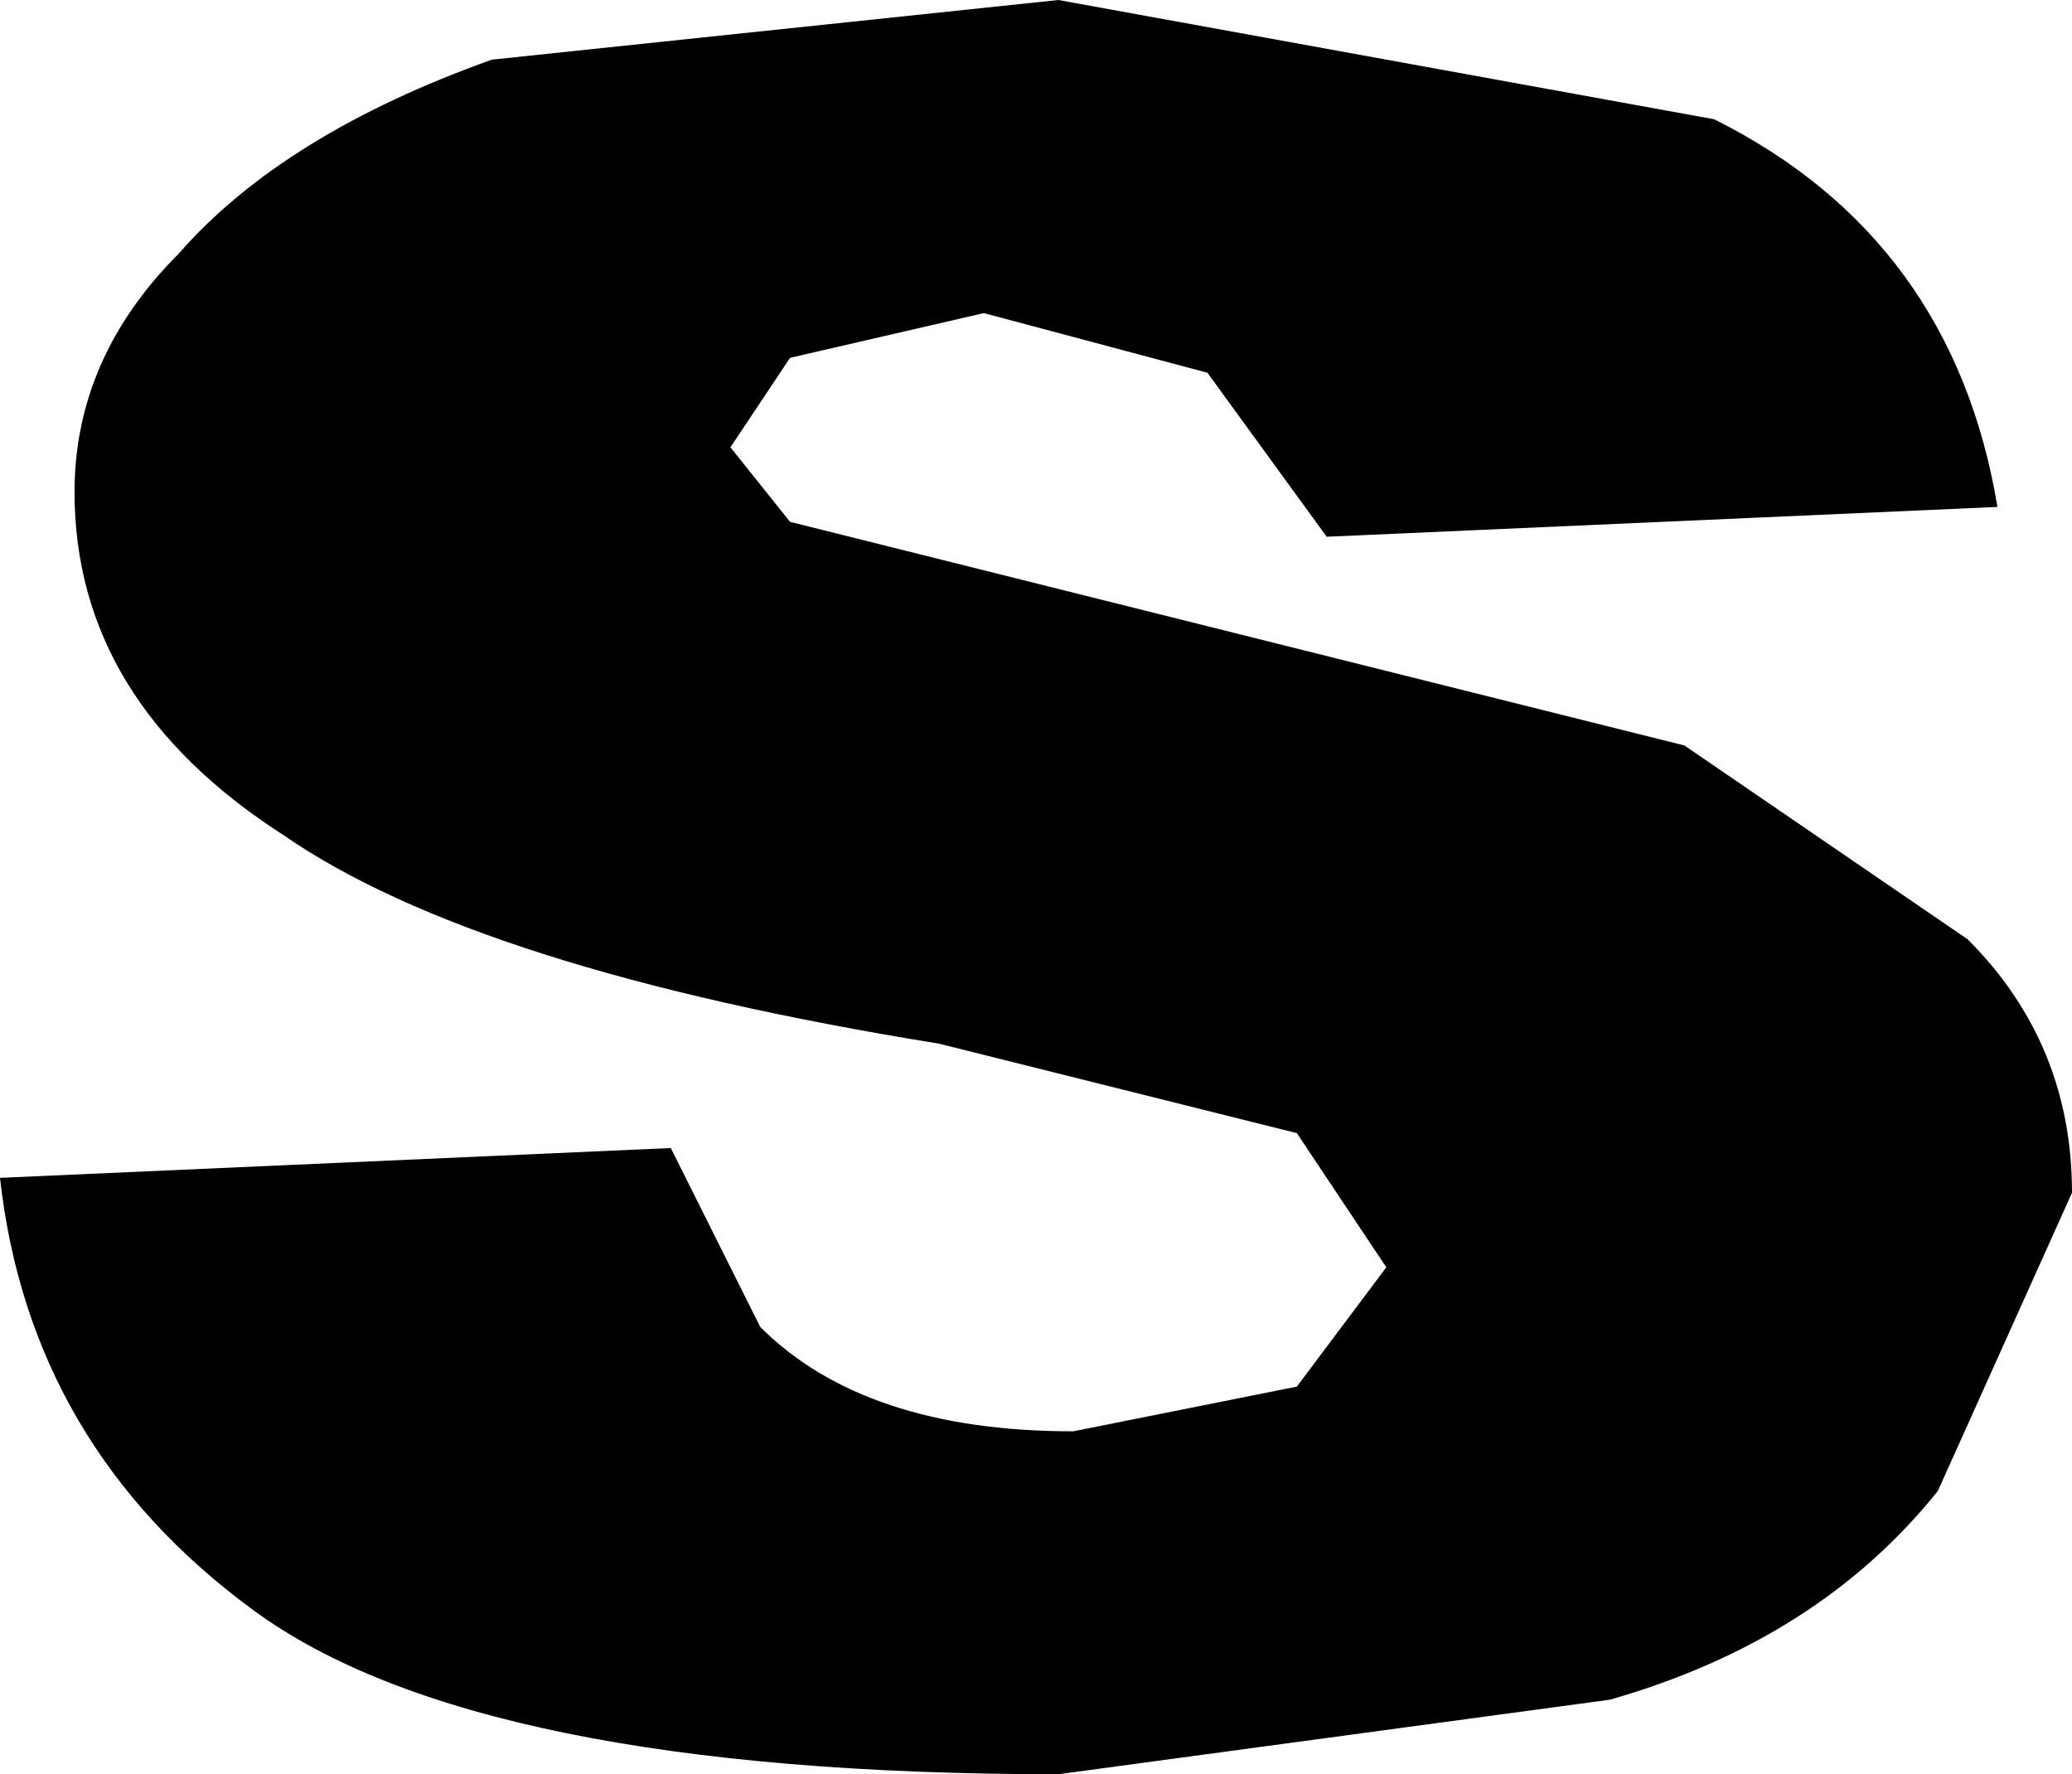 <?xml version="1.0" encoding="UTF-8" standalone="no"?>
<svg xmlns:xlink="http://www.w3.org/1999/xlink" height="5.95px" width="6.95px" xmlns="http://www.w3.org/2000/svg">
  <g transform="matrix(1.0, 0.0, 0.0, 1.0, -269.95, -469.8)">
    <path d="M275.7 470.2 Q276.5 470.6 276.65 471.5 L274.4 471.6 274.0 471.05 273.25 470.85 272.6 471.0 272.4 471.3 272.6 471.55 273.4 471.75 275.6 472.3 276.55 472.95 Q276.9 473.3 276.9 473.8 L276.45 474.8 Q276.05 475.3 275.35 475.5 L273.5 475.75 Q271.55 475.75 270.8 475.2 270.05 474.65 269.95 473.75 L272.2 473.65 272.5 474.25 Q272.85 474.6 273.55 474.6 L274.3 474.45 274.6 474.05 274.3 473.6 273.1 473.3 Q271.55 473.05 270.9 472.6 270.2 472.15 270.2 471.45 270.2 471.0 270.55 470.65 270.9 470.25 271.6 470.0 L273.5 469.8 275.7 470.2" fill="#000000" fill-rule="evenodd" stroke="none"/>
  </g>
</svg>
